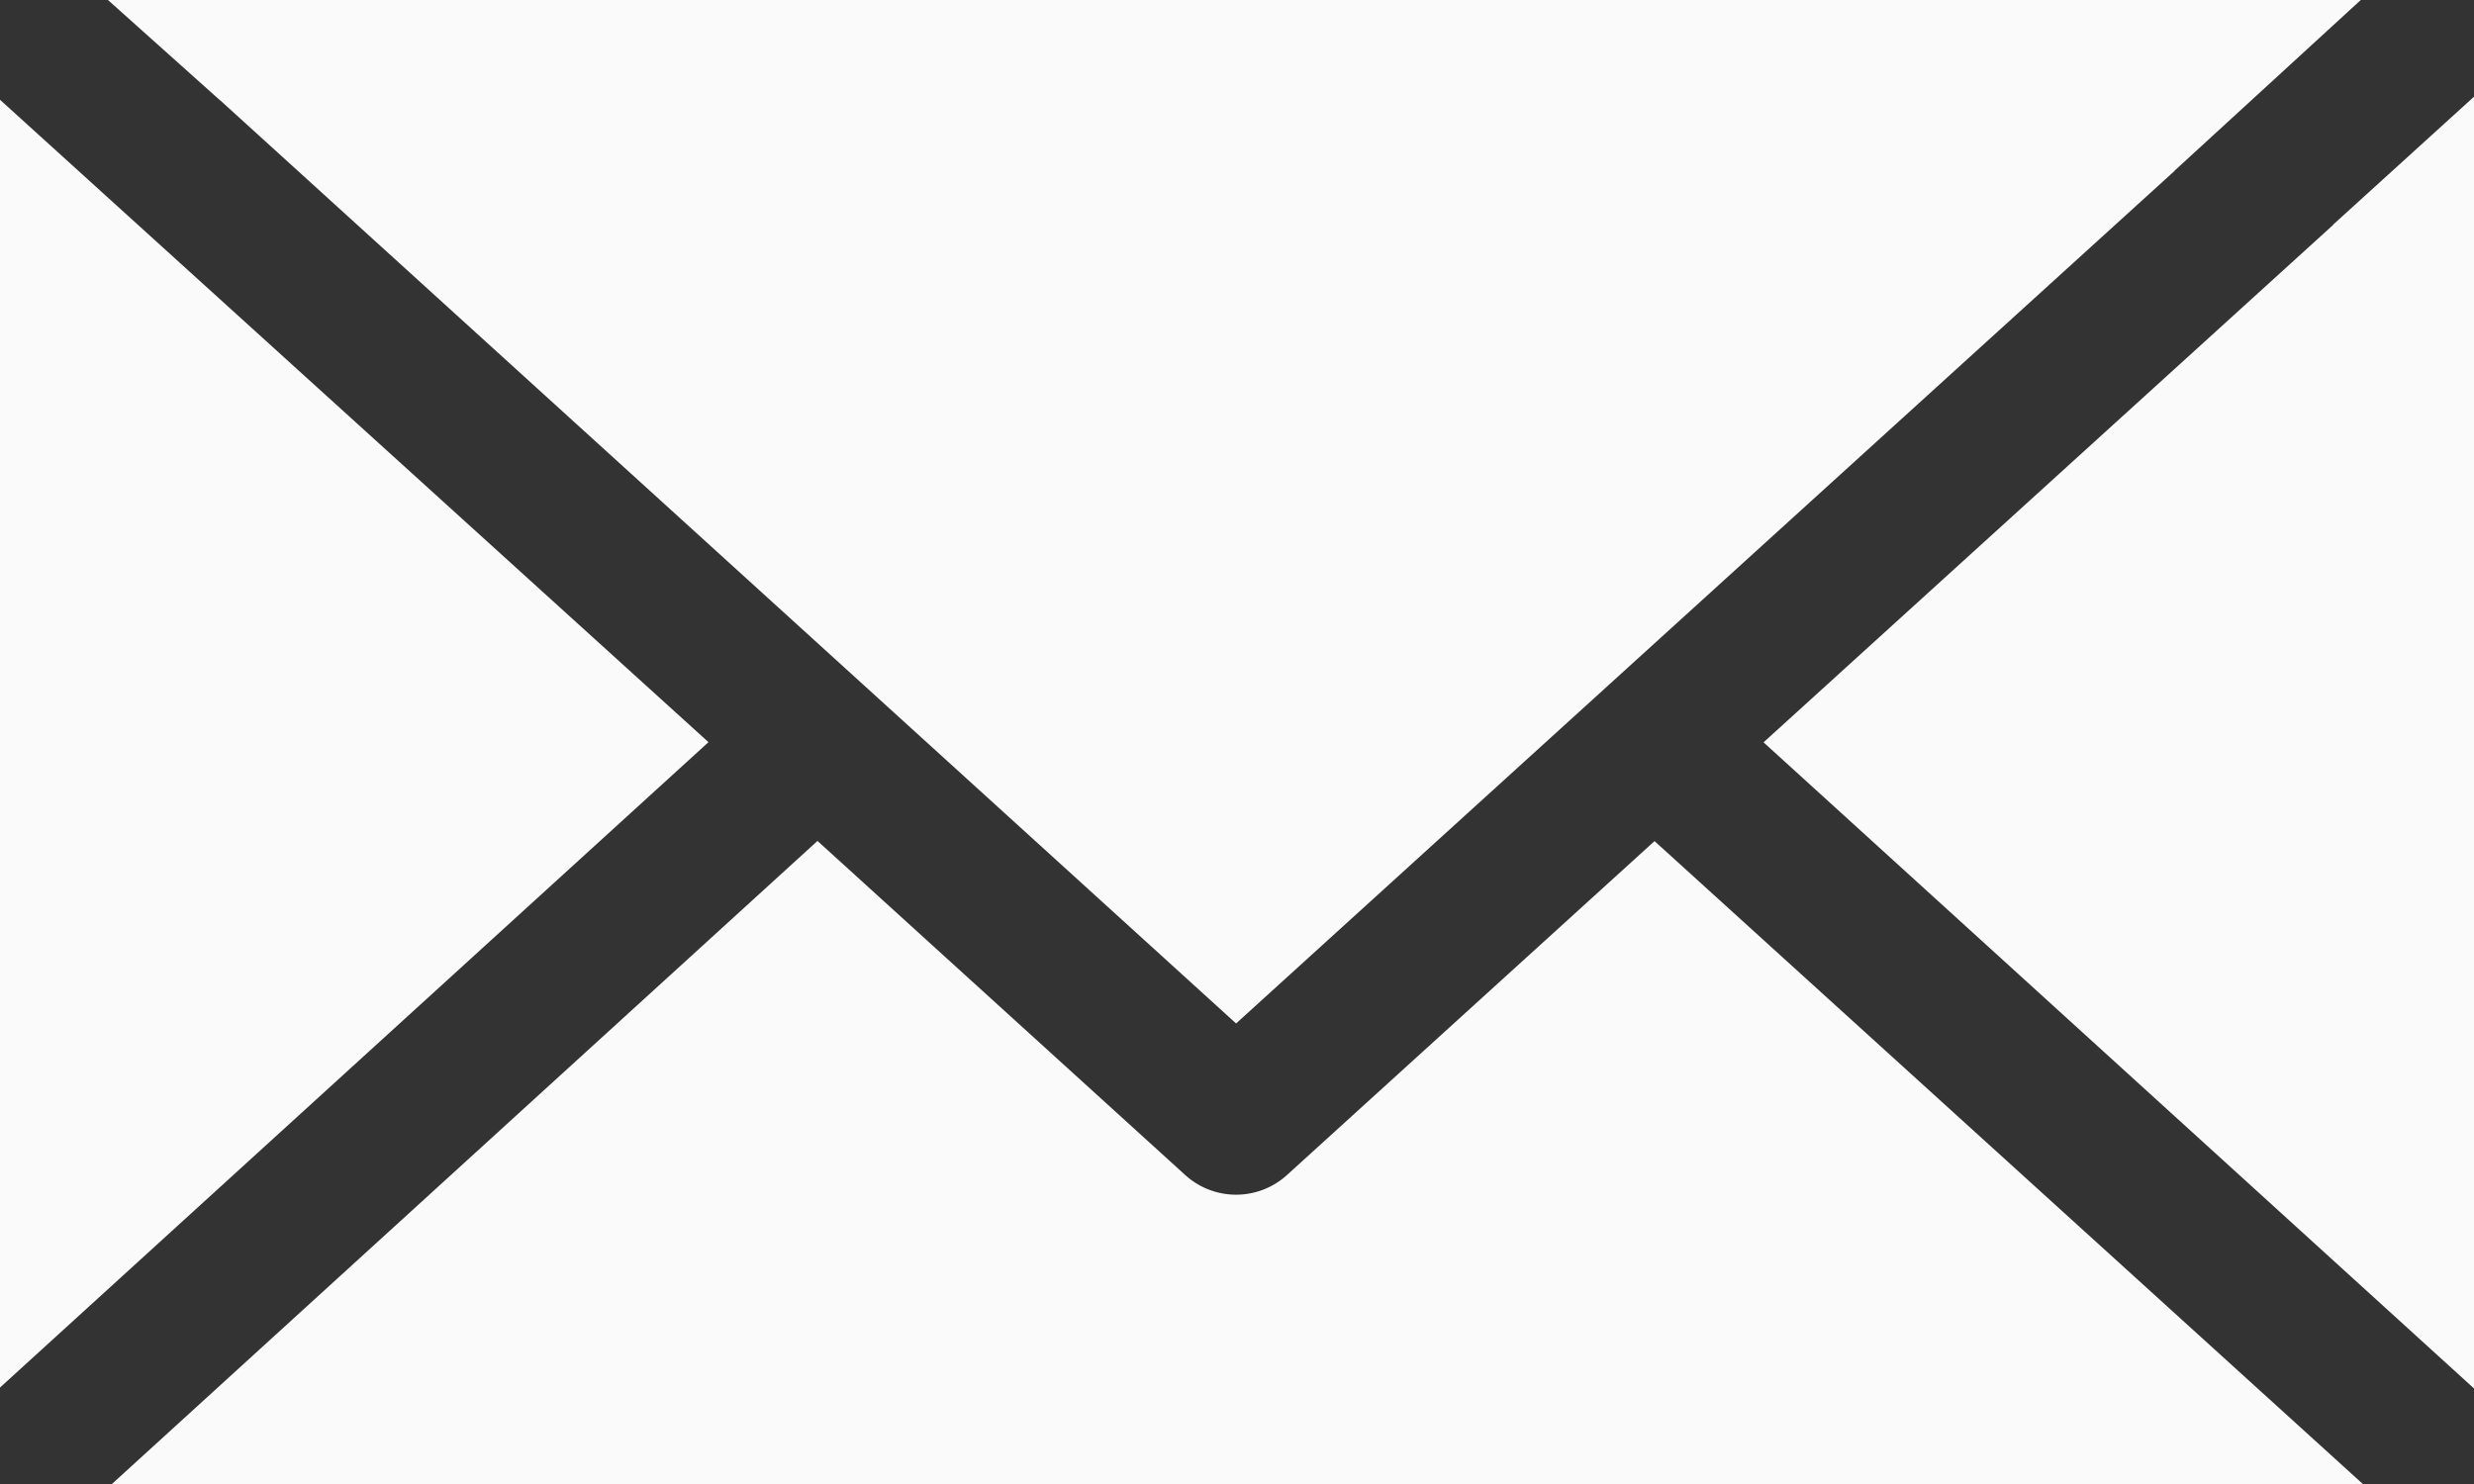 <svg xmlns="http://www.w3.org/2000/svg" width="30" height="18" viewBox="0 0 30 18"><rect x="0" y="0" width="30" height="18" fill="#333333" stroke="none"/><defs><style>.a{fill:#fafafa;}</style></defs><polygon class="a" points="0 1.21 8.591 9.002 0 16.83 0 1.21"/><polygon class="a" points="26.365 2.074 26.368 2.074 14.989 12.414 3.389 1.87 2.668 1.215 2.664 1.213 1.309 0 28.627 0 26.365 2.074"/><path class="a" d="M9.913,10.2l4.462,4.055a.917.917,0,0,0,1.228,0l4.46-4.053L28.652,18H1.357Z"/><polygon class="a" points="21.385 9.004 28.291 2.729 28.296 2.721 30 1.173 30 16.841 21.385 9.004"/></svg>